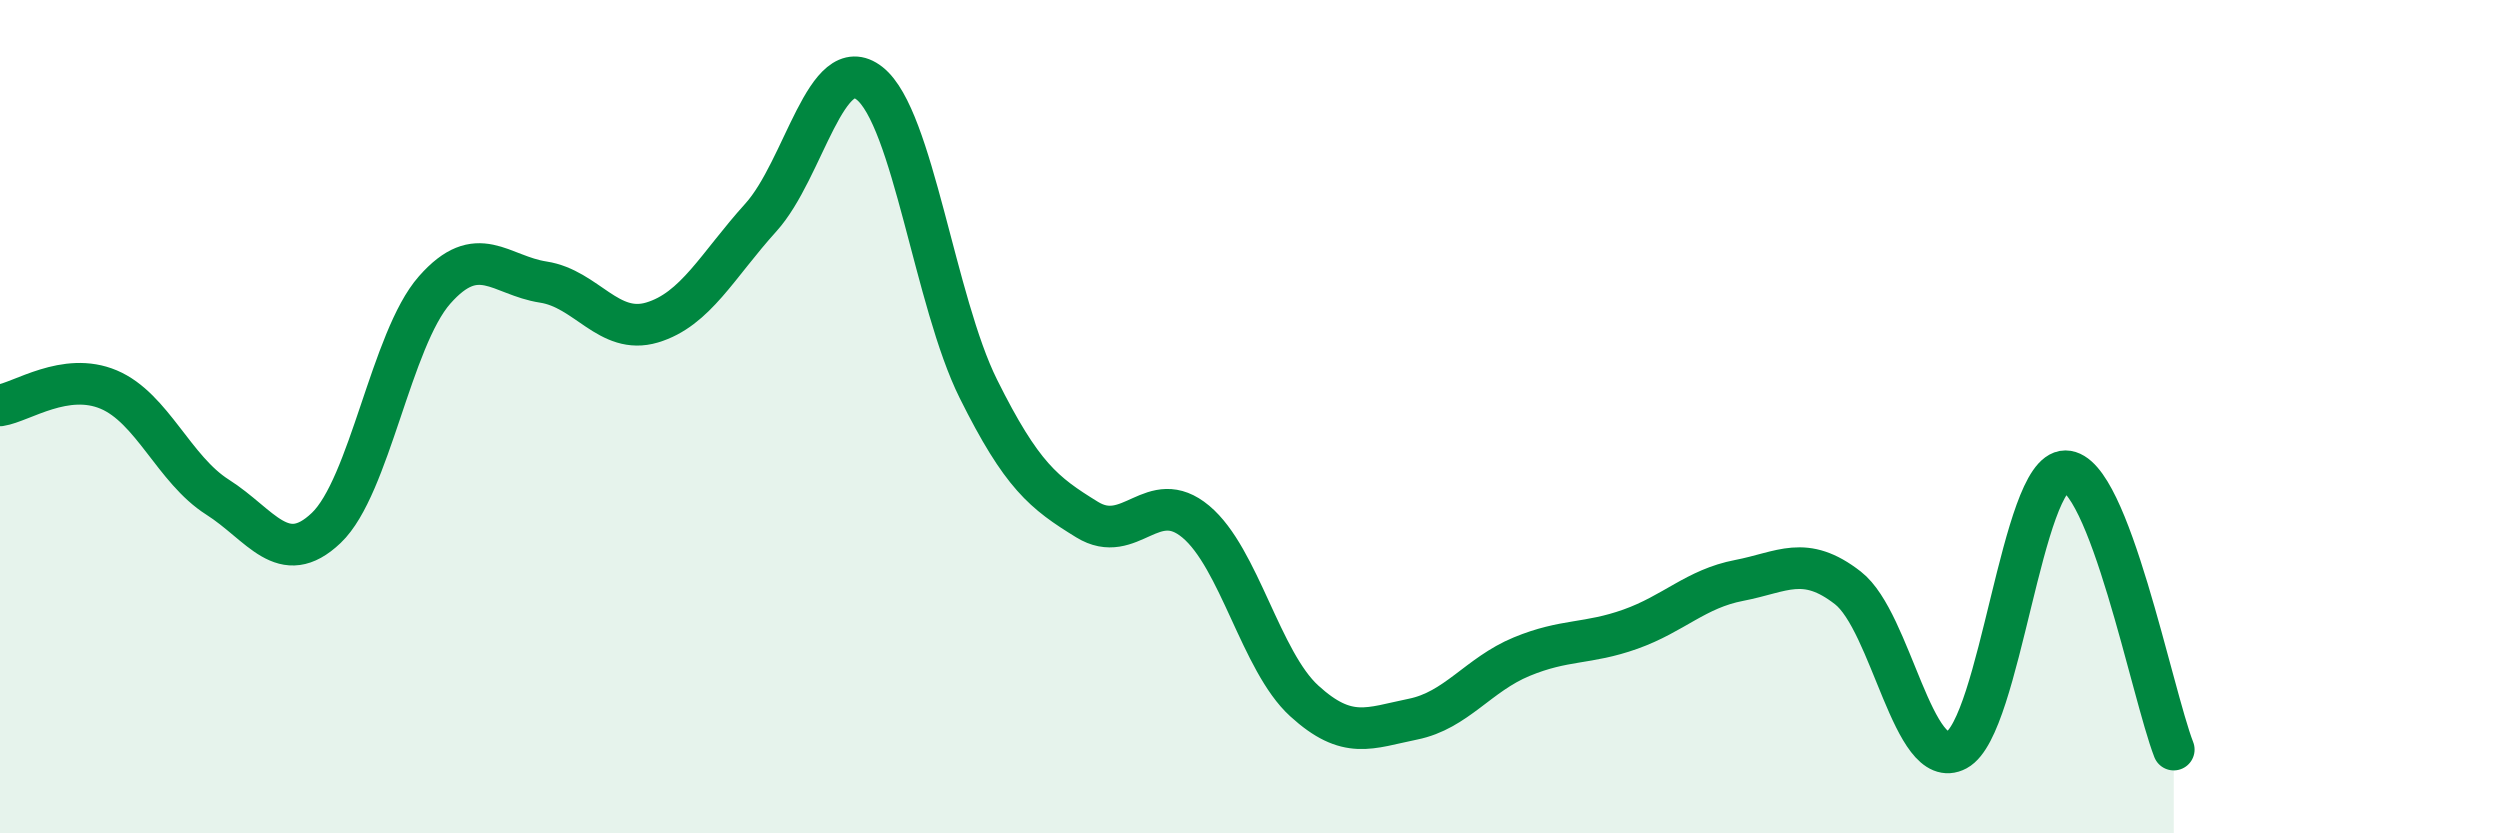 
    <svg width="60" height="20" viewBox="0 0 60 20" xmlns="http://www.w3.org/2000/svg">
      <path
        d="M 0,9.73 C 0.52,9.65 1.57,8.91 2.61,9.35 C 3.65,9.79 4.18,11.27 5.22,11.93 C 6.26,12.59 6.79,13.66 7.83,12.67 C 8.87,11.68 9.39,8.14 10.43,6.96 C 11.47,5.78 12,6.61 13.04,6.77 C 14.08,6.93 14.61,8.05 15.65,7.74 C 16.69,7.43 17.22,6.37 18.26,5.22 C 19.3,4.07 19.83,1.18 20.87,2 C 21.91,2.82 22.44,7.24 23.48,9.33 C 24.52,11.42 25.05,11.83 26.09,12.47 C 27.13,13.11 27.66,11.65 28.7,12.52 C 29.74,13.39 30.26,15.87 31.3,16.82 C 32.34,17.77 32.87,17.47 33.91,17.26 C 34.95,17.05 35.48,16.19 36.52,15.76 C 37.56,15.33 38.09,15.47 39.13,15.1 C 40.17,14.73 40.7,14.13 41.74,13.93 C 42.78,13.73 43.31,13.3 44.35,14.11 C 45.39,14.92 45.92,18.56 46.96,18 C 48,17.44 48.53,11.31 49.57,11.31 C 50.61,11.31 51.65,16.65 52.17,17.99L52.17 20L0 20Z"
        fill="#008740"
        opacity="0.1"
        stroke-linecap="round"
        stroke-linejoin="round"
      />
      <path
        d="M 0,9.73 C 0.52,9.65 1.57,8.91 2.61,9.35 C 3.65,9.79 4.18,11.27 5.22,11.93 C 6.26,12.59 6.79,13.66 7.83,12.67 C 8.87,11.68 9.39,8.14 10.43,6.96 C 11.47,5.78 12,6.61 13.04,6.77 C 14.08,6.93 14.61,8.05 15.65,7.74 C 16.69,7.43 17.22,6.37 18.26,5.22 C 19.3,4.07 19.83,1.18 20.87,2 C 21.91,2.82 22.44,7.24 23.48,9.33 C 24.52,11.42 25.05,11.83 26.09,12.47 C 27.13,13.11 27.66,11.65 28.7,12.52 C 29.74,13.39 30.26,15.87 31.3,16.82 C 32.34,17.77 32.87,17.47 33.91,17.26 C 34.95,17.05 35.48,16.19 36.52,15.76 C 37.56,15.33 38.09,15.47 39.13,15.1 C 40.17,14.73 40.7,14.13 41.74,13.93 C 42.78,13.73 43.31,13.3 44.35,14.11 C 45.39,14.92 45.92,18.56 46.96,18 C 48,17.44 48.53,11.31 49.57,11.31 C 50.61,11.31 51.65,16.65 52.17,17.99"
        stroke="#008740"
        stroke-width="1"
        fill="none"
        stroke-linecap="round"
        stroke-linejoin="round"
      />
    </svg>
  